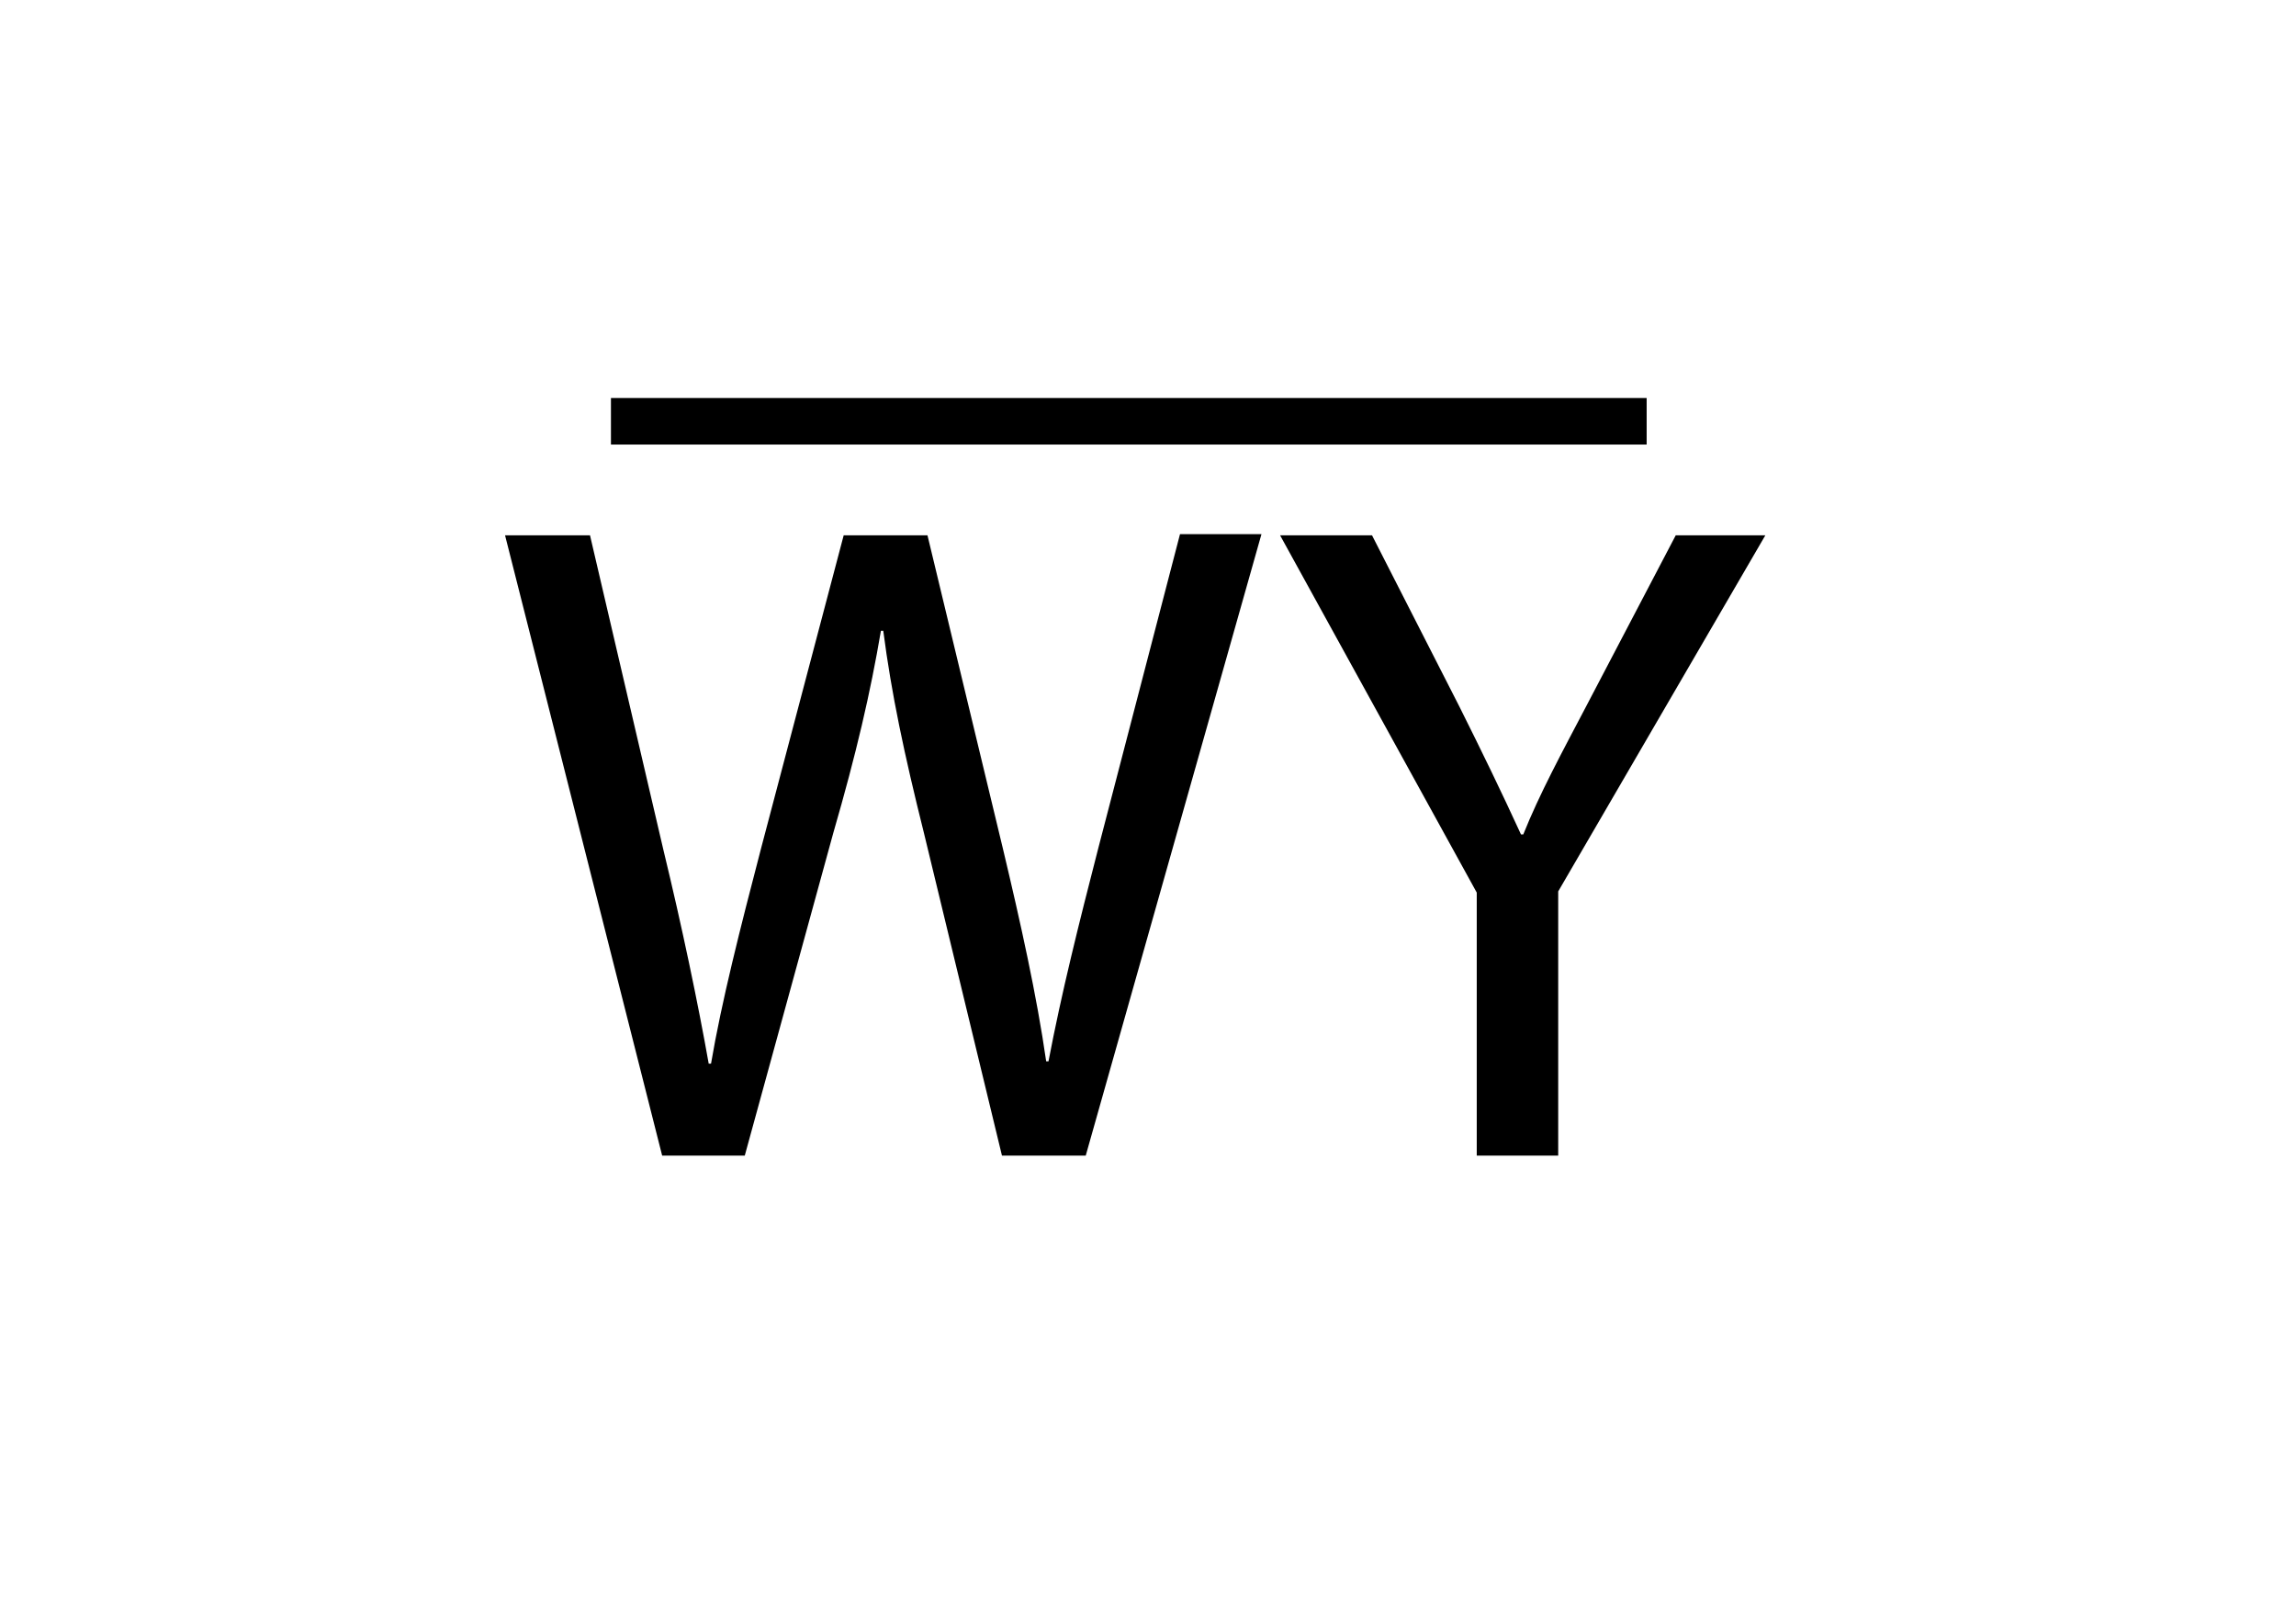 <?xml version="1.0" encoding="utf-8"?>
<!-- Generator: Adobe Illustrator 19.1.0, SVG Export Plug-In . SVG Version: 6.00 Build 0)  -->
<svg version="1.1" id="Layer_1" xmlns="http://www.w3.org/2000/svg" xmlns:xlink="http://www.w3.org/1999/xlink" x="0px" y="0px"
	 viewBox="0 0 197.3 139.3" style="enable-background:new 0 0 197.3 139.3;" xml:space="preserve">
<style type="text/css">
	.st0{fill:none;stroke:#000000;stroke-width:4;stroke-miterlimit:10;}
	.st1{fill:none;}
</style>
<line class="st0" x1="52.5" y1="36.2" x2="141.5" y2="36.2"/>
<g>
	<path d="M56.9,99.3L43.4,46h7.3L57,73c1.6,6.6,3,13.3,3.9,18.4h0.2c0.9-5.3,2.5-11.6,4.3-18.5L72.5,46h7.2l6.5,27
		c1.5,6.3,2.9,12.6,3.7,18.2h0.2c1.1-5.8,2.6-11.8,4.3-18.4l7-26.9h7L93.3,99.3h-7.2l-6.7-27.7c-1.7-6.8-2.8-12-3.5-17.4h-0.2
		c-0.9,5.3-2.1,10.5-4.1,17.4l-7.6,27.7H56.9z"/>
	<path d="M126.9,99.3V76.7L110,46h7.9l7.5,14.7c2,4,3.6,7.3,5.3,11h0.2c1.4-3.5,3.3-7,5.4-11l7.7-14.7h7.7l-17.8,30.6v22.7H126.9z"
		/>
</g>
<rect class="st1" width="197.3" height="139.3"/>
</svg>
